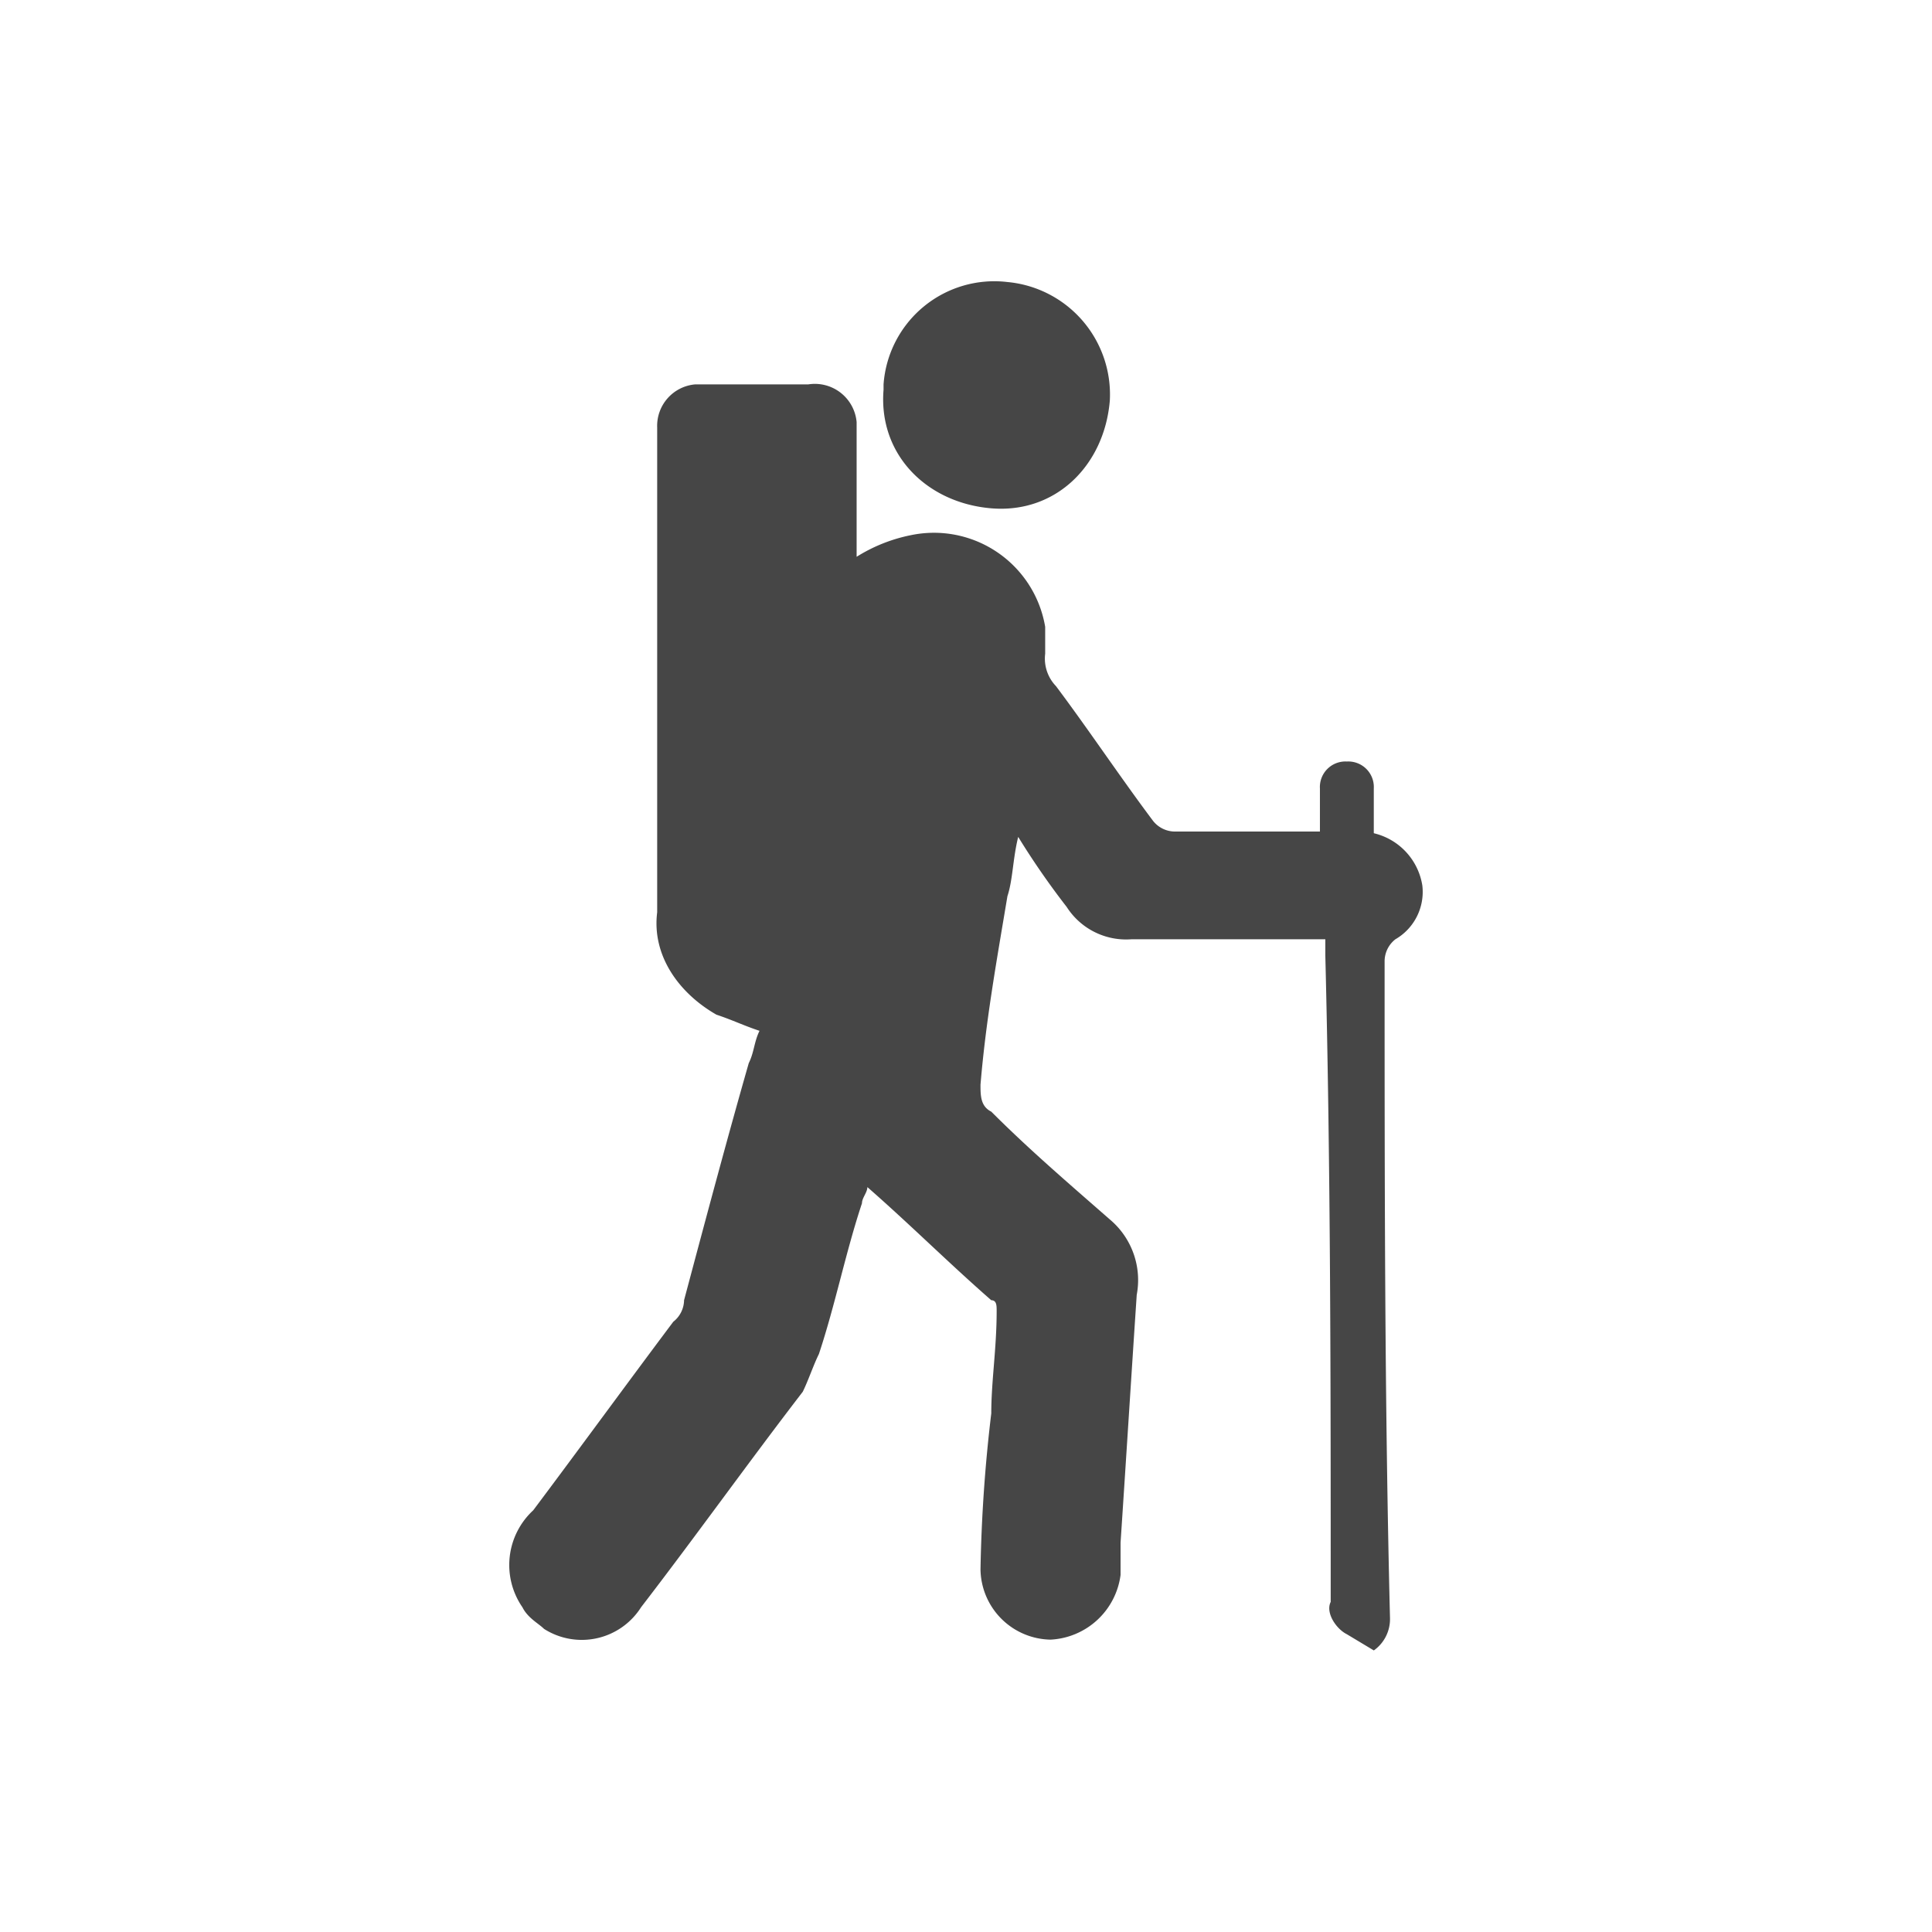 <svg xmlns="http://www.w3.org/2000/svg" width="113.51" height="113.51" viewBox="0 0 113.51 113.51"><g id="Ebene_2" data-name="Ebene 2"><g id="Versuche"><g id="Ebene_2-2" data-name="Ebene 2"><g id="Ebene_1-2" data-name="Ebene 1-2"><path d="M79.132,96.016c-.633-.316-1.266-1.266-.95-1.9,0-12.661,0-25.321-.316-37.982v-.949H66.471a4.143,4.143,0,0,1-3.8-1.9,46.238,46.238,0,0,1-2.849-4.115c-.316,1.266-.316,2.532-.633,3.482-.633,3.8-1.266,7.279-1.582,11.078,0,.633,0,1.266.633,1.582,2.215,2.216,4.431,4.115,6.963,6.331a4.652,4.652,0,0,1,1.583,4.431c-.317,4.747-.634,9.812-.95,14.559v1.9a4.371,4.371,0,0,1-4.115,3.8,4.19,4.19,0,0,1-4.114-4.115,89.287,89.287,0,0,1,.633-9.179c0-1.9.316-3.8.316-6.014,0-.316,0-.633-.316-.633-2.532-2.215-4.748-4.431-7.28-6.647,0,.317-.317.633-.317.95-.949,2.849-1.582,6.014-2.532,8.862-.316.633-.633,1.583-.949,2.216-3.166,4.115-6.331,8.546-9.5,12.661a4.123,4.123,0,0,1-5.7,1.266c-.317-.317-.95-.633-1.266-1.266a4.371,4.371,0,0,1,.633-5.7c2.849-3.8,5.381-7.28,8.229-11.078a1.642,1.642,0,0,0,.633-1.266c1.266-4.748,2.532-9.495,3.8-13.926.317-.633.317-1.266.633-1.9-.949-.316-1.582-.633-2.532-.949-2.215-1.266-3.8-3.482-3.481-6.014V25.117a2.446,2.446,0,0,1,2.215-2.532H47.48A2.465,2.465,0,0,1,50.329,24.8v7.913a9.484,9.484,0,0,1,3.165-1.266,6.627,6.627,0,0,1,7.913,5.381V38.41a2.328,2.328,0,0,0,.633,1.9c1.9,2.532,3.8,5.38,5.7,7.912A1.644,1.644,0,0,0,69,48.855H79.765a3.76,3.76,0,0,1,3.8,3.166h0a3.215,3.215,0,0,1-1.583,3.165,1.645,1.645,0,0,0-.633,1.266c0,12.977,0,25.954.317,38.615a2.257,2.257,0,0,1-.95,1.9Z" fill="#464646"/><path d="M65.205,23.534c-.317,3.8-3.165,6.647-6.963,6.331S51.6,26.7,51.911,22.9v-.316a6.525,6.525,0,0,1,7.28-6.014A6.635,6.635,0,0,1,65.205,23.534Z" fill="#464646"/><path d="M80.714,53.287V46.323a1.5,1.5,0,0,0-1.582-1.582h0a1.5,1.5,0,0,0-1.583,1.582h0v6.964a1.5,1.5,0,0,0,1.583,1.582h0C80.081,54.553,80.714,53.92,80.714,53.287Z" fill="#464646"/></g></g><circle cx="56.755" cy="56.755" r="56.755" fill="none"/></g></g></svg>